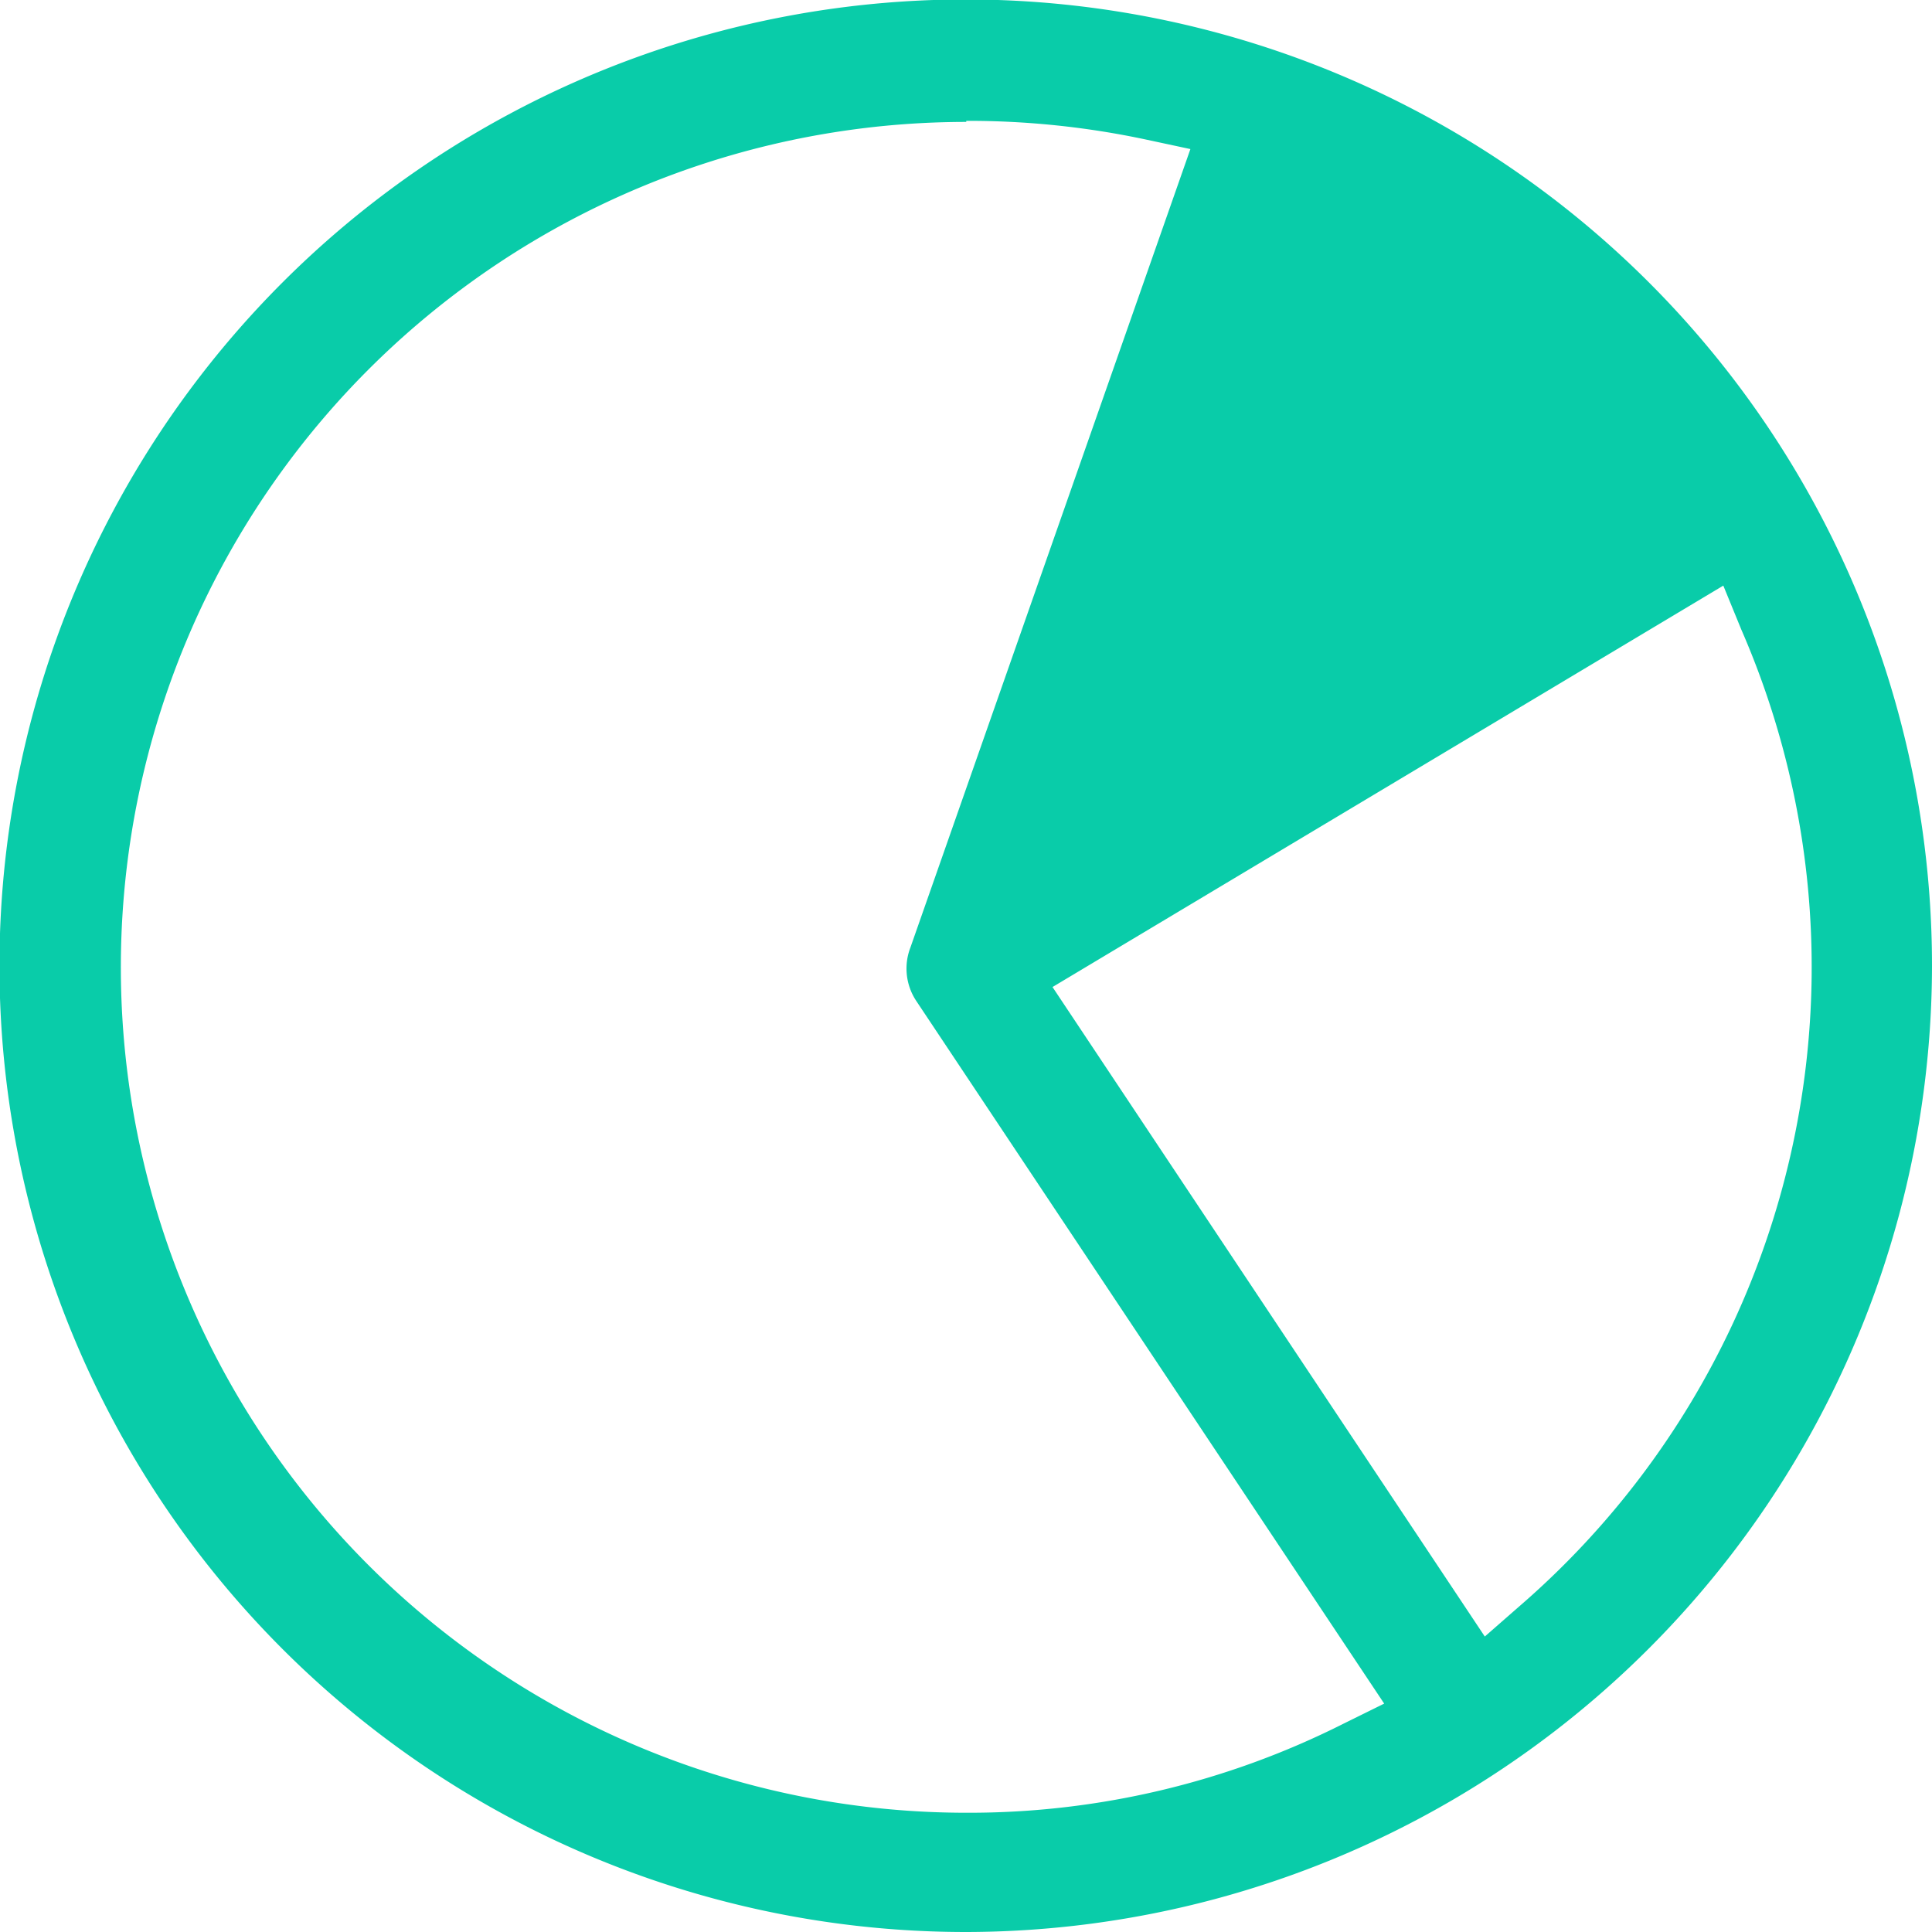 <svg xmlns="http://www.w3.org/2000/svg" viewBox="0 0 36.29 36.29"><defs><style>.cls-1{fill:#09cca9;fill-rule:evenodd;}</style></defs><g id="Layer_2" data-name="Layer 2"><g id="Layer_1-2" data-name="Layer 1"><path class="cls-1" d="M18.15,36.29A18.15,18.15,0,1,1,36.29,18.15,18.17,18.17,0,0,1,18.15,36.29Zm0-34a15.88,15.88,0,0,0,0,31.76,15.62,15.62,0,0,0,7.08-1.67L26,32l-8.79-13.2a1.1,1.1,0,0,1-.11-1l5.26-15-.84-.18A16,16,0,0,0,18.15,2.27Zm1.62,16.25,8.12,12.2.64-.56a15.87,15.87,0,0,0,4.18-18.35L32.37,11Z"/></g></g></svg>